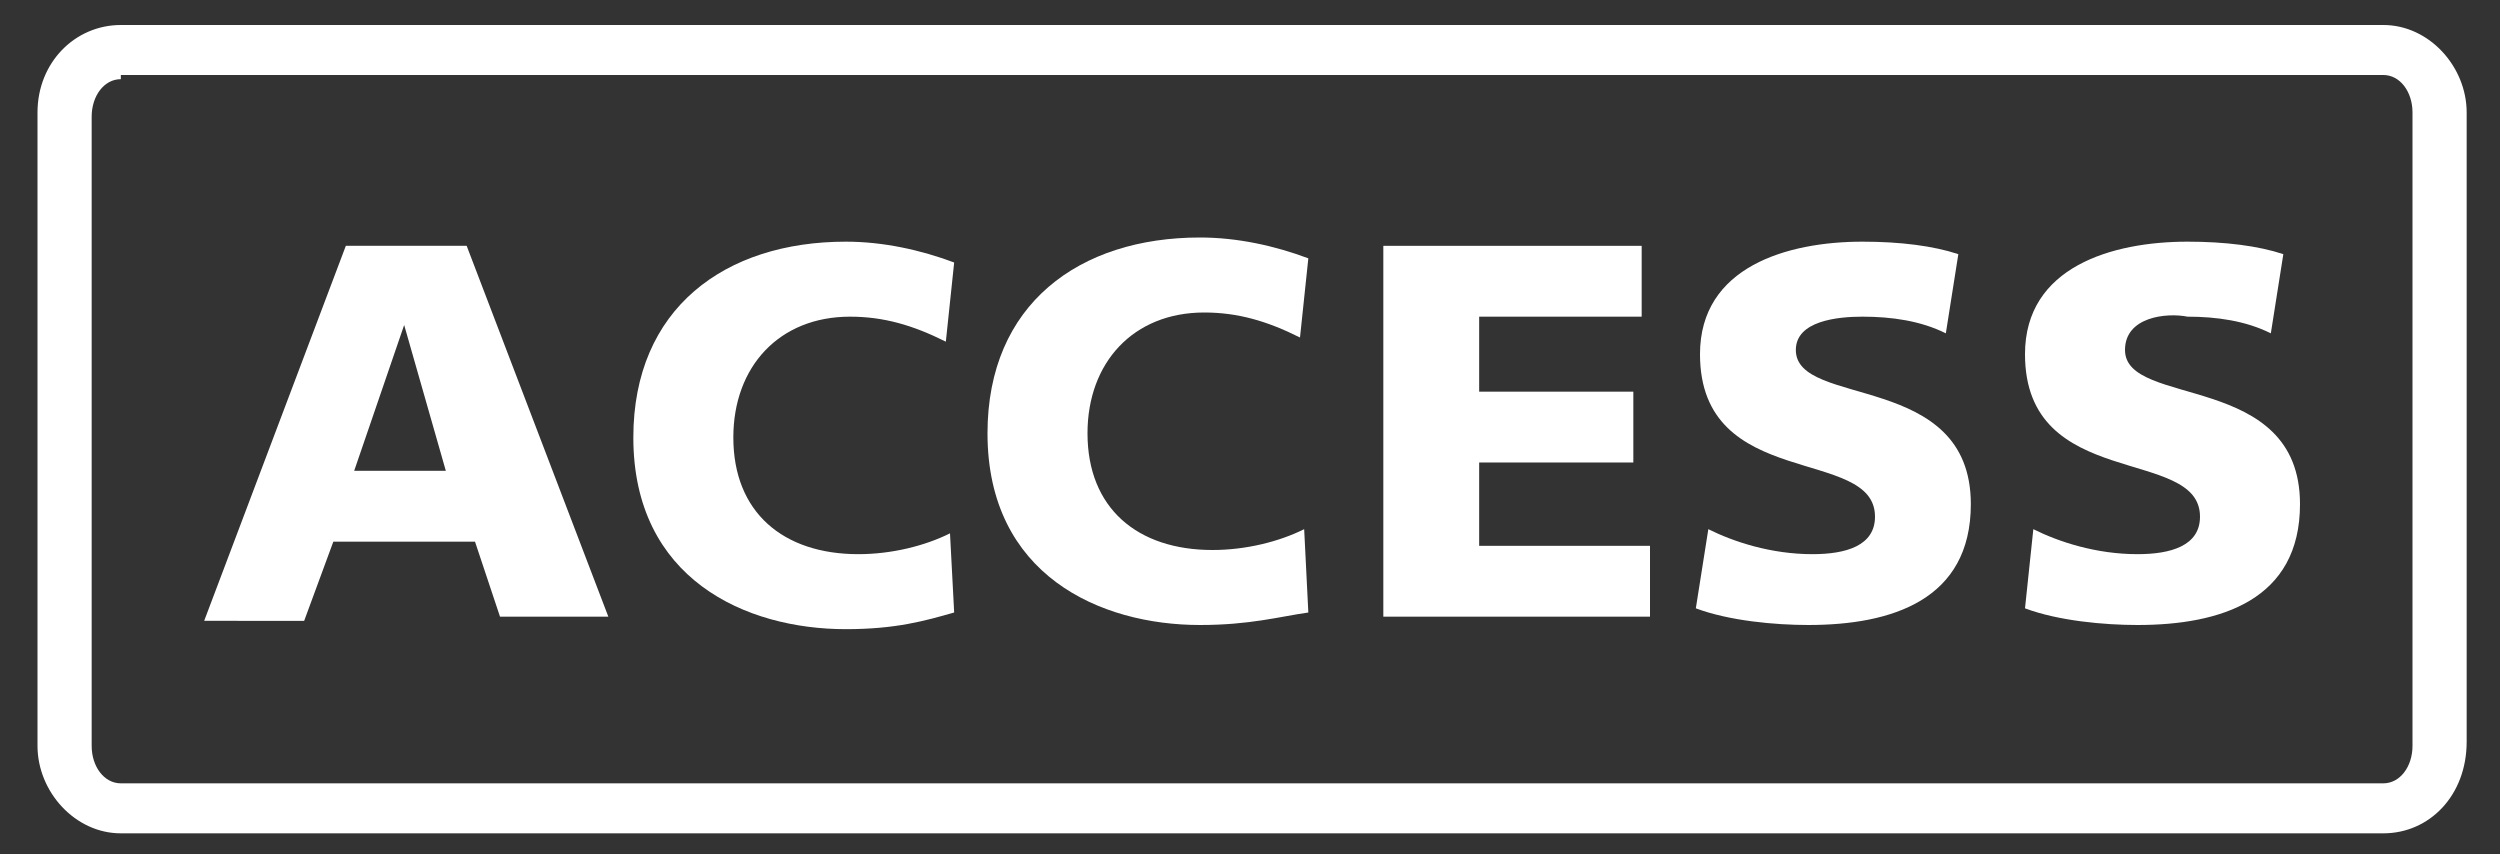<?xml version="1.0" encoding="utf-8"?>
<!-- Generator: Adobe Illustrator 21.0.2, SVG Export Plug-In . SVG Version: 6.00 Build 0)  -->
<!DOCTYPE svg PUBLIC "-//W3C//DTD SVG 1.1//EN" "http://www.w3.org/Graphics/SVG/1.1/DTD/svg11.dtd">
<svg version="1.1" id="Layer_1" xmlns="http://www.w3.org/2000/svg" xmlns:xlink="http://www.w3.org/1999/xlink" x="0px" y="0px"
	 viewBox="0 0 60 20.5" enable-background="new 0 0 60 20.5" xml:space="preserve">
<rect x="0" y="0" width="60" height="20.5" fill="#333333" stroke="none"/>
<g>
	<path fill="#FFFFFF" d="M57.2,20H2.9c-1.1,0-2-1-2-2.1V2.7c0-1.2,0.9-2.1,2-2.1h54.3c1.1,0,2,1,2,2.1v15.1
		C59.2,19.1,58.3,20,57.2,20z M2.9,1.9c-0.4,0-0.7,0.4-0.7,0.9v15.1c0,0.5,0.3,0.9,0.7,0.9h54.3c0.4,0,0.7-0.4,0.7-0.9V2.7
		c0-0.5-0.3-0.9-0.7-0.9H2.9z"/>
	<g>
		<path fill="#FFFFFF" d="M8.3,5.9h2.9l3.4,8.9H12L11.4,13H8l-0.7,1.9H4.9L8.3,5.9z M9.7,7.8L9.7,7.8l-1.2,3.5h2.2L9.7,7.8z"/>
		<path fill="#FFFFFF" d="M22.9,14.7c-0.7,0.2-1.4,0.4-2.6,0.4c-2.4,0-5.1-1.2-5.1-4.6c0-3.1,2.2-4.7,5.1-4.7c0.9,0,1.8,0.2,2.6,0.5
			l-0.2,1.9c-0.8-0.4-1.5-0.6-2.3-0.6c-1.7,0-2.8,1.2-2.8,2.9c0,1.8,1.2,2.8,3,2.8c0.8,0,1.6-0.2,2.2-0.5L22.9,14.7z"/>
		<path fill="#FFFFFF" d="M31.4,14.7C30.7,14.8,30,15,28.8,15c-2.4,0-5.1-1.2-5.1-4.6c0-3.1,2.2-4.7,5.1-4.7c0.9,0,1.8,0.2,2.6,0.5
			l-0.2,1.9c-0.8-0.4-1.5-0.6-2.3-0.6c-1.7,0-2.8,1.2-2.8,2.9c0,1.8,1.2,2.8,3,2.8c0.8,0,1.6-0.2,2.2-0.5L31.4,14.7z"/>
		<path fill="#FFFFFF" d="M33.1,5.9h6.3v1.7h-3.9v1.8h3.7v1.7h-3.7v2h4.1v1.7h-6.4V5.9z"/>
		<path fill="#FFFFFF" d="M41,12.7c0.6,0.3,1.5,0.6,2.5,0.6c0.8,0,1.5-0.2,1.5-0.9c0-1.7-4.2-0.6-4.2-3.9c0-2.1,2.1-2.7,3.9-2.7
			c0.9,0,1.7,0.1,2.3,0.3L46.7,8c-0.6-0.3-1.3-0.4-2-0.4c-0.6,0-1.6,0.1-1.6,0.8c0,1.4,4.2,0.5,4.2,3.7c0,2.3-1.9,2.9-3.9,2.9
			c-0.8,0-1.9-0.1-2.7-0.4L41,12.7z"/>
		<path fill="#FFFFFF" d="M48.8,12.7c0.6,0.3,1.5,0.6,2.5,0.6c0.8,0,1.5-0.2,1.5-0.9c0-1.7-4.2-0.6-4.2-3.9c0-2.1,2.1-2.7,3.9-2.7
			c0.9,0,1.7,0.1,2.3,0.3L54.5,8c-0.6-0.3-1.3-0.4-2-0.4C52,7.5,51,7.6,51,8.4c0,1.4,4.2,0.5,4.2,3.7c0,2.3-1.9,2.9-3.9,2.9
			c-0.8,0-1.9-0.1-2.7-0.4L48.8,12.7z"/>
	</g>
</g>
</svg>
